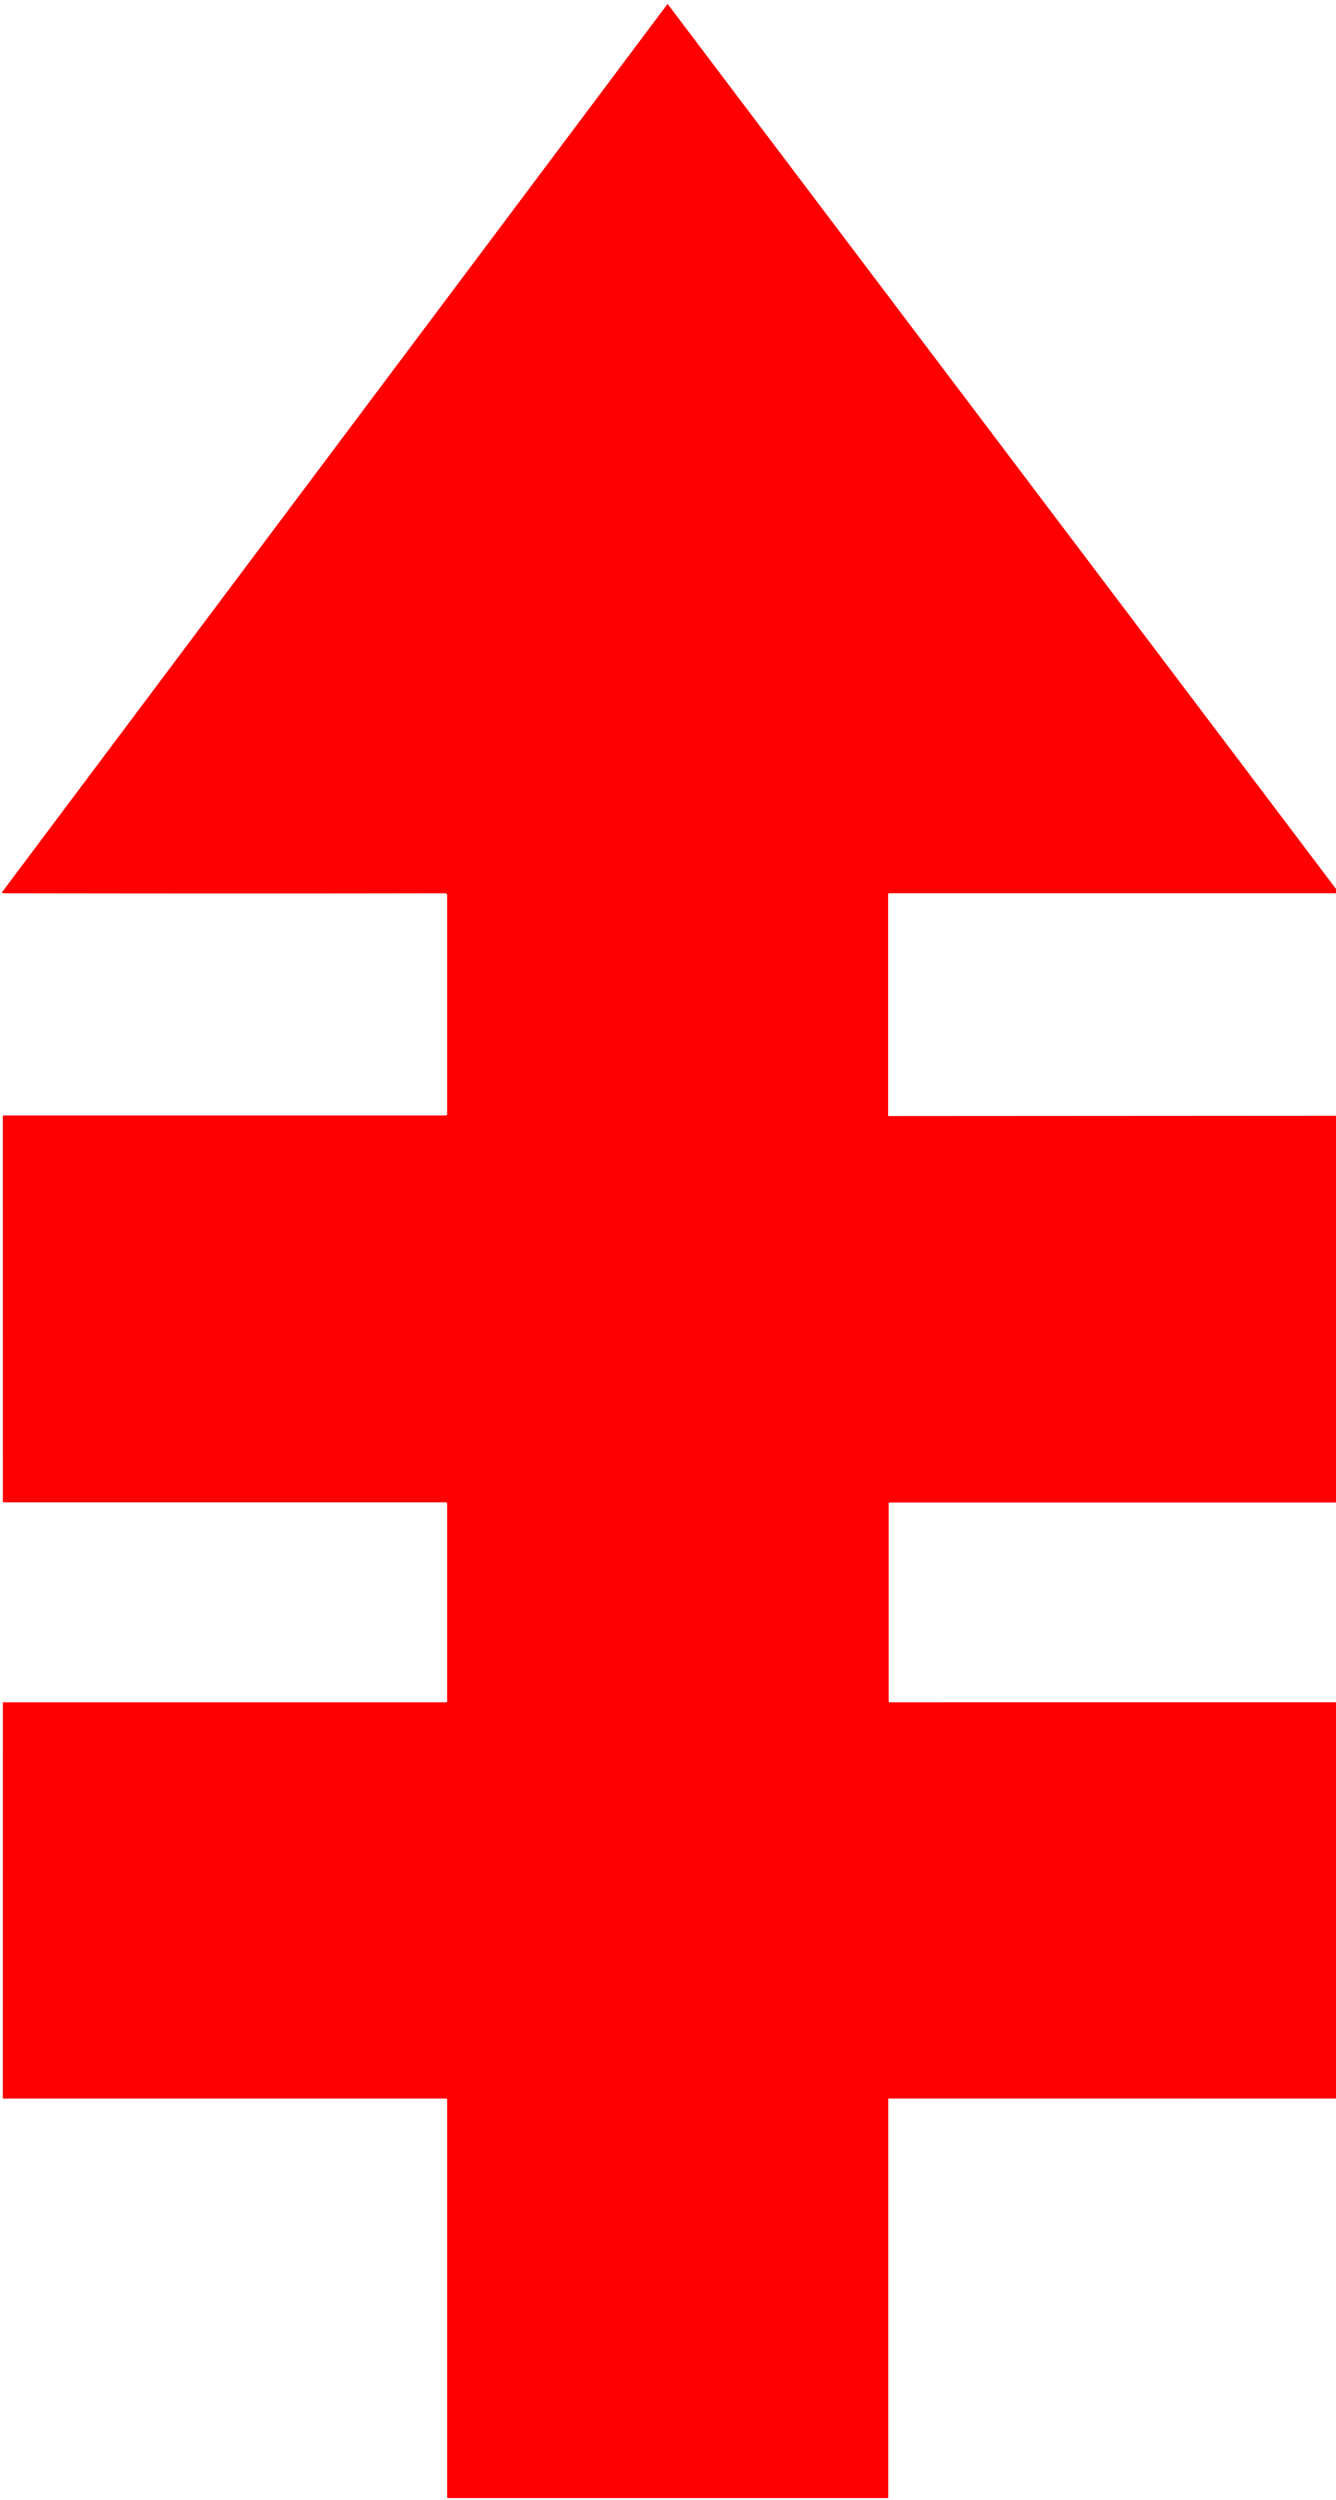 <?xml version="1.0" encoding="UTF-8" standalone="no"?> <svg xmlns="http://www.w3.org/2000/svg" version="1.1" viewBox="0.00 0.00 684.00 1280.00"><path fill="#ff0000" d=" M 684.00 455.09 L 684.00 457.30 L 455.33 457.30 Q 454.69 457.30 454.69 457.94 L 454.69 571.05 Q 454.69 571.38 455.02 571.38 L 684.00 571.24 L 684.00 769.21 L 455.28 769.22 A 0.32 0.31 90.0 0 0 454.97 769.54 L 454.97 870.95 A 0.55 0.54 90.0 0 0 455.51 871.50 L 684.00 871.48 L 684.00 1074.37 L 455.17 1074.35 A 0.41 0.40 -90.0 0 0 454.77 1074.76 L 454.77 1278.71 Q 454.77 1278.93 454.54 1278.93 L 229.56 1278.93 Q 228.93 1278.93 228.93 1278.31 L 228.93 1075.03 Q 228.93 1074.38 228.28 1074.38 L 1.86 1074.38 A 0.41 0.41 0.0 0 1 1.45 1073.97 L 1.46 871.78 A 0.27 0.26 -90.0 0 1 1.72 871.51 L 228.33 871.51 A 0.60 0.59 0.0 0 0 228.93 870.92 L 228.93 769.92 Q 228.93 769.15 228.25 769.15 L 1.93 769.15 A 0.47 0.47 0.0 0 1 1.46 768.68 L 1.45 571.62 Q 1.45 571.07 2.01 571.07 L 228.18 571.07 A 0.75 0.75 0.0 0 0 228.93 570.32 L 228.93 458.21 Q 228.93 457.62 228.37 457.46 Q 227.90 457.32 227.41 457.32 Q 117.09 457.52 3.58 457.32 Q 2.50 457.32 1.35 457.20 Q 0.77 457.14 1.12 456.67 L 341.66 2.16 Q 341.79 1.99 341.91 2.16 L 684.00 455.09 Z"></path></svg> 